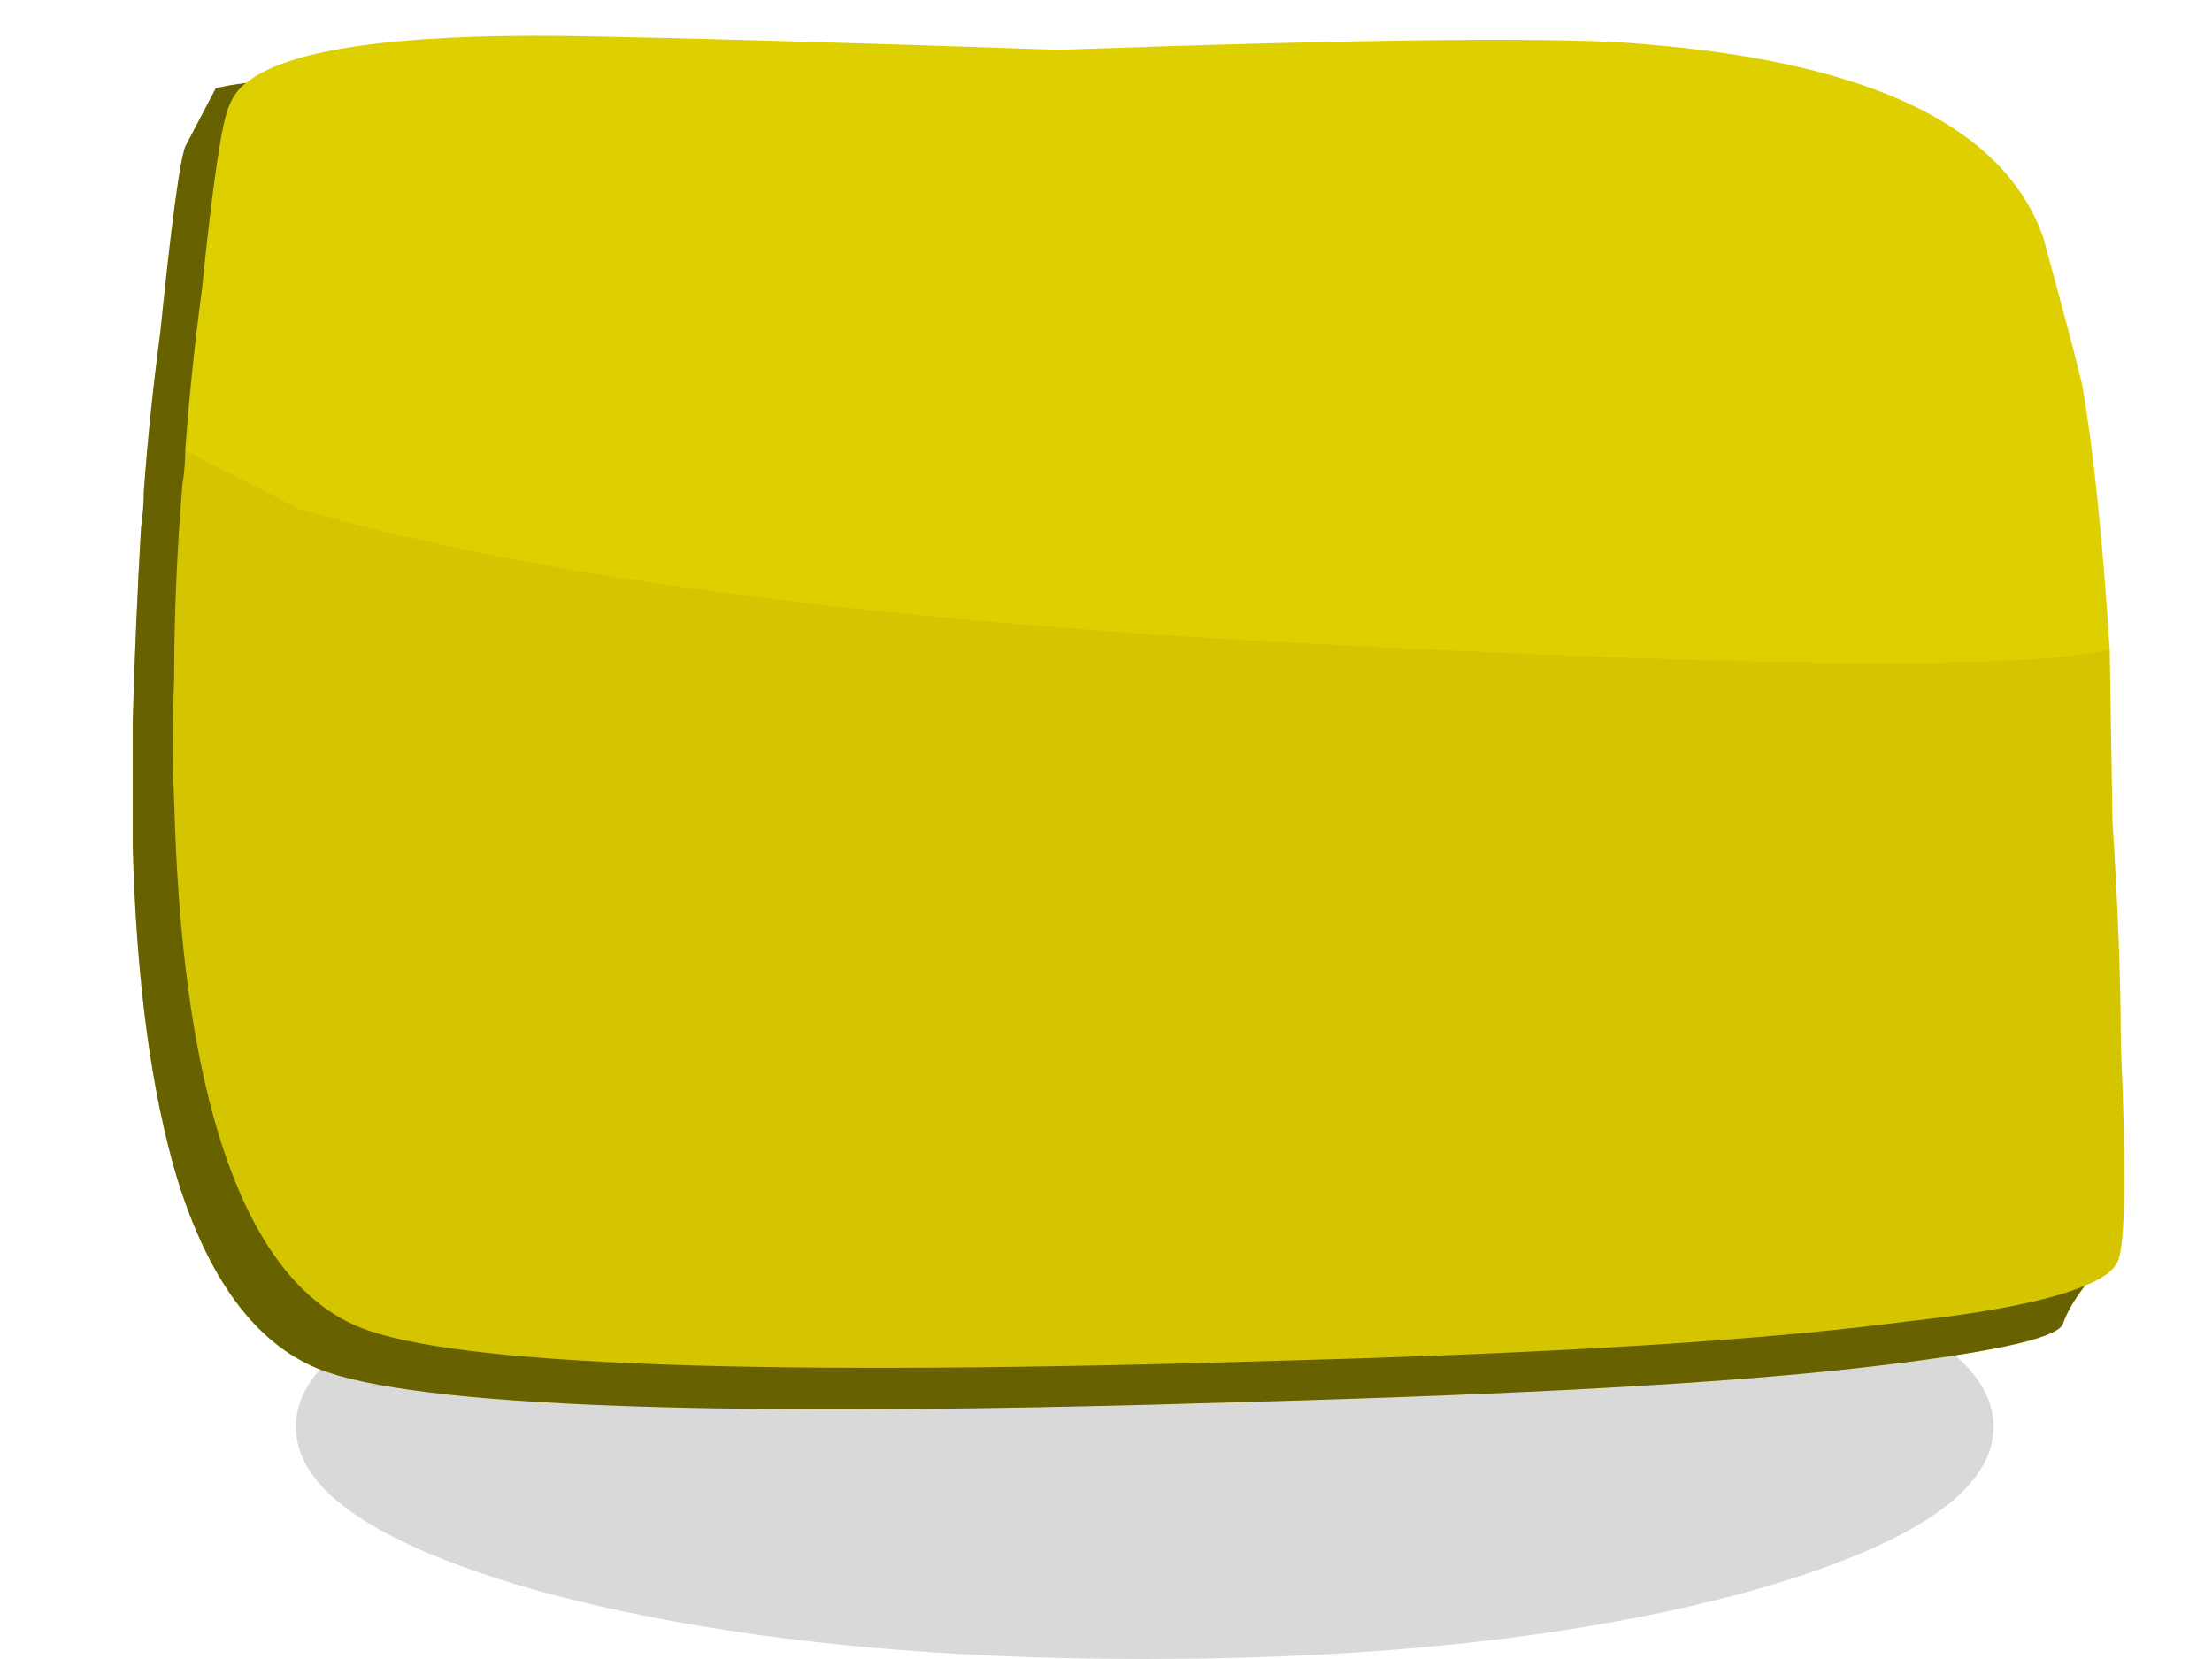 <?xml version="1.0" encoding="utf-8"?><svg id="icoShuttle-Files-H2" image-rendering="auto" baseProfile="basic" version="1.1" x="0px" y="0px" width="40" height="30" xmlns="http://www.w3.org/2000/svg" xmlns:xlink="http://www.w3.org/1999/xlink"><g id="Iconos_mcPayPalBlank52f2" overflow="visible"><g><g id="Layer4_0_FILL"><path fill="#000" fill-opacity=".149" stroke="none" d="M9.85 22.85Q5.35 24.05 5.35 25.8 5.35 27.55 9.85 28.8 14.35 30 20.7 30 27.1 30 31.55 28.8 36.05 27.55 36.05 25.8 36.05 24.05 31.55 22.85 27.1 21.6 20.7 21.6 14.35 21.6 9.85 22.85Z"/></g></g><g><g id="Layer3_0_FILL"><path fill="#DECF00" stroke="none" d="M37.3 23.95Q37.4 23.65 37.7 23.25 38.2 23.05 38.3 22.8 38.5 22.3 38.35 18.85 38.35 17.2 38.2 14.85L38.15 11.75Q37.95 8.65 37.65 6.95 37.55 6.5 36.95 4.3 35.9 1.3 29.75 .8 27.7 .6 19.15 .9 13.25 .7 10.2 .65 5.55 .6 4.45 1.5 4.05 1.55 3.9 1.6L3.35 2.65Q3.2 3.05 2.9 6 2.7 7.5 2.6 8.9 2.6 9.2 2.55 9.55 2.45 11.3 2.4 13.05 2.4 14.2 2.4 15.3 2.5 18.95 3.2 21.3 4.05 24.05 5.75 24.75 8.35 25.8 22.6 25.35 29.9 25.15 33.5 24.75 37.1 24.35 37.3 23.95Z"/></g></g><g><g id="Layer2_0_FILL"><path fill="#000" fill-opacity=".529" stroke="none" d="M37.3 23.95Q37.4 23.65 37.7 23.25 36.75 23.65 34.45 23.9 30.65 24.4 23.35 24.6 9.1 25.05 6.5 24 4.8 23.3 3.95 20.5 3.25 18.2 3.15 14.5 3.1 13.45 3.15 12.25 3.15 10.55 3.3 8.75 3.35 8.45 3.35 8.15 3.45 6.75 3.65 5.25 3.95 2.3 4.15 1.9 4.25 1.65 4.45 1.5 4.05 1.55 3.9 1.6L3.35 2.65Q3.2 3.05 2.9 6 2.7 7.5 2.6 8.9 2.6 9.2 2.55 9.55 2.45 11.3 2.4 13.05 2.4 14.2 2.4 15.3 2.5 18.95 3.2 21.3 4.05 24.05 5.75 24.75 8.35 25.8 22.6 25.35 29.9 25.15 33.5 24.75 37.1 24.35 37.3 23.95Z"/></g></g><g><g id="Layer1_0_FILL"><path fill="#000" fill-opacity=".050" stroke="none" d="M38.35 18.85Q38.35 17.2 38.2 14.85L38.15 11.75Q35.95 12.25 24.9 11.7 11.9 11.1 5.4 9.2L3.35 8.15Q3.35 8.45 3.3 8.75 3.15 10.55 3.15 12.25 3.1 13.45 3.15 14.5 3.25 18.2 3.95 20.5 4.8 23.3 6.5 24 9.1 25.05 23.35 24.6 30.65 24.4 34.45 23.9 38 23.5 38.3 22.8 38.5 22.3 38.35 18.85Z"/></g></g></g></svg>